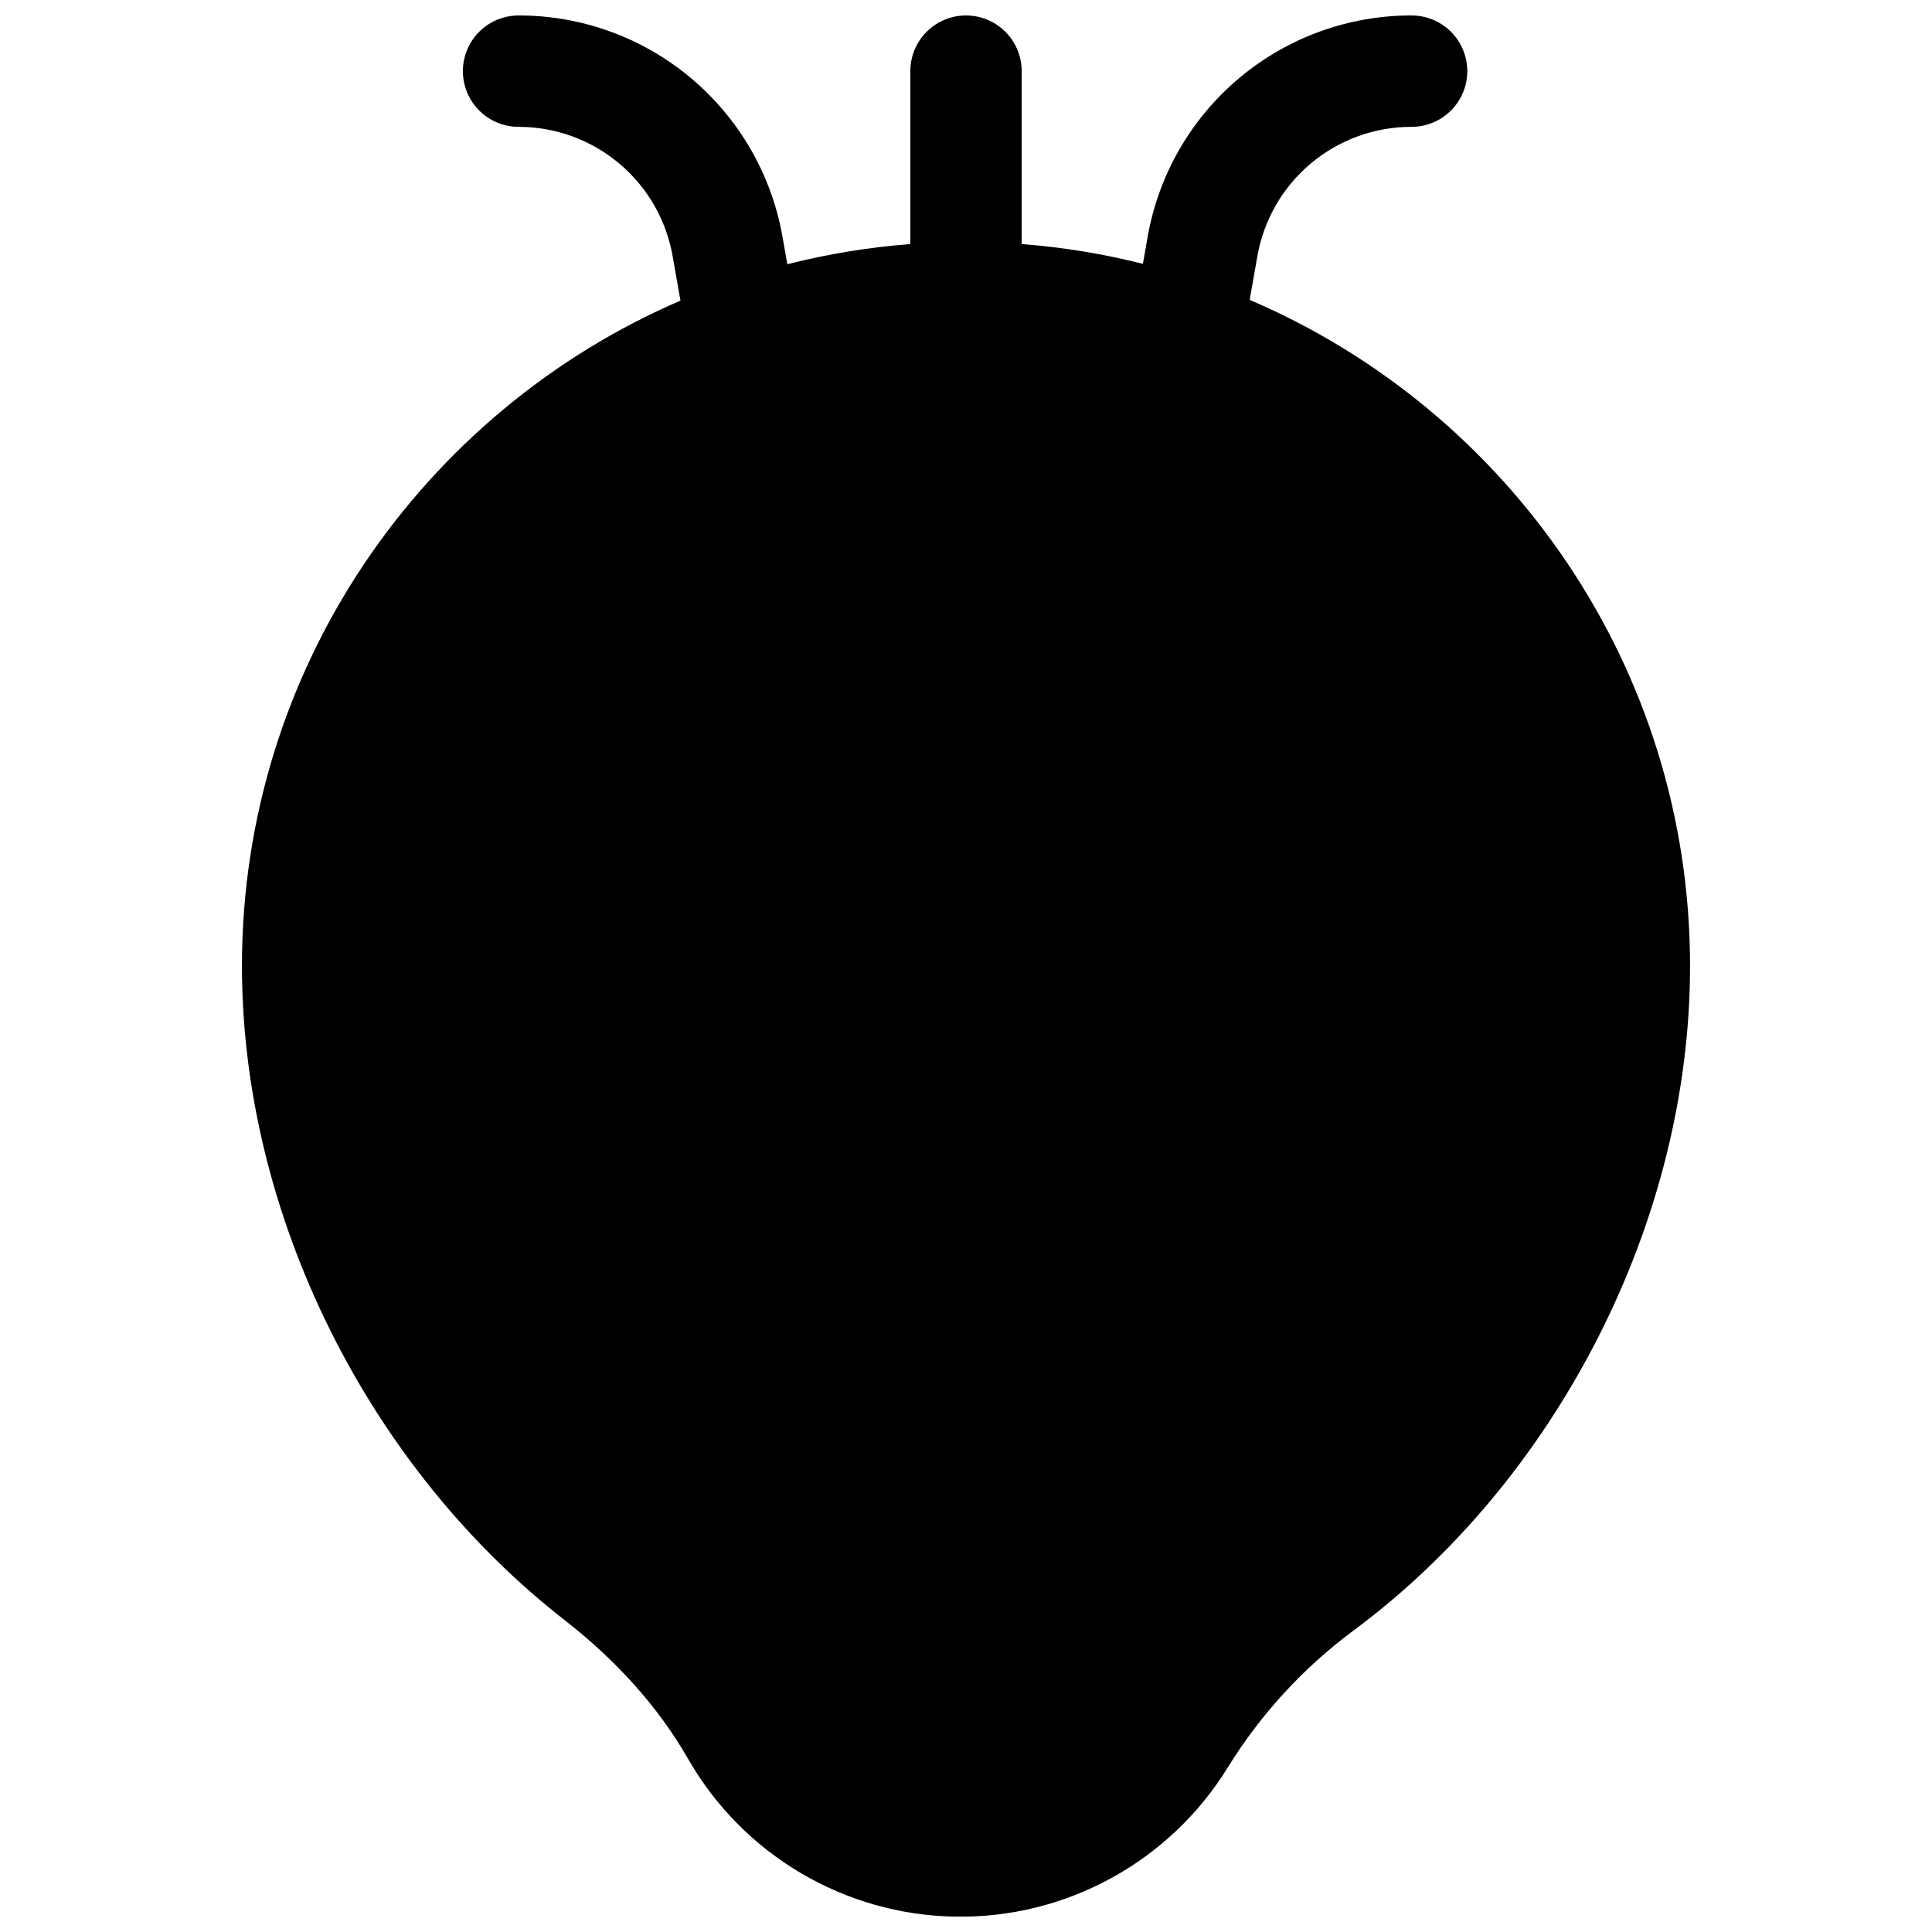 <?xml version="1.0" encoding="UTF-8"?>
<!-- Uploaded to: SVG Repo, www.svgrepo.com, Generator: SVG Repo Mixer Tools -->
<svg width="800px" height="800px" version="1.1" viewBox="144 144 512 512" xmlns="http://www.w3.org/2000/svg">
 <defs>
  <clipPath id="a">
   <path d="m208 148.09h384v503.81h-384z"/>
  </clipPath>
 </defs>
 <g clip-path="url(#a)">
  <path d="m475.18 223.47 2.027-11.543c1.68-9.617 6.699-18.336 14.18-24.613 7.477-6.277 16.934-9.711 26.695-9.699 5.273 0 10.148-2.812 12.785-7.379s2.637-10.195 0-14.762-7.512-7.379-12.785-7.379c-16.711-0.023-32.891 5.859-45.688 16.602-12.797 10.746-21.391 25.664-24.266 42.125l-1.25 7.106v-0.004c-10.535-2.664-21.281-4.418-32.117-5.242v-45.824c0-5.273-2.812-10.148-7.379-12.785-4.566-2.637-10.195-2.637-14.762 0-4.566 2.637-7.379 7.512-7.379 12.785v45.824c-10.996 0.836-21.902 2.625-32.59 5.344l-1.27-7.211v-0.004c-2.875-16.457-11.473-31.371-24.27-42.113-12.797-10.742-28.977-16.621-45.684-16.602-5.273 0-10.145 2.812-12.781 7.379s-2.637 10.195 0 14.762 7.508 7.379 12.781 7.379c9.758-0.004 19.203 3.438 26.672 9.711 7.473 6.277 12.488 14.988 14.164 24.602l2.066 11.738c-68.258 29.414-116.21 97.379-116.21 176.34 0 32.402 8.098 65.801 23.418 96.578 15.105 30.336 36.574 56.875 62.082 76.754 13.965 10.883 24.973 23.242 32.707 36.742h0.004c14.566 25.445 41.453 41.344 70.77 41.852 29.316 0.504 56.734-14.457 72.176-39.383 8.711-14.145 20.035-26.5 33.367-36.406 26.566-19.68 48.914-46.473 64.738-77.449 16.027-31.363 24.5-65.488 24.5-98.688 0-79.137-48.156-147.24-116.7-176.53z"/>
 </g>
</svg>